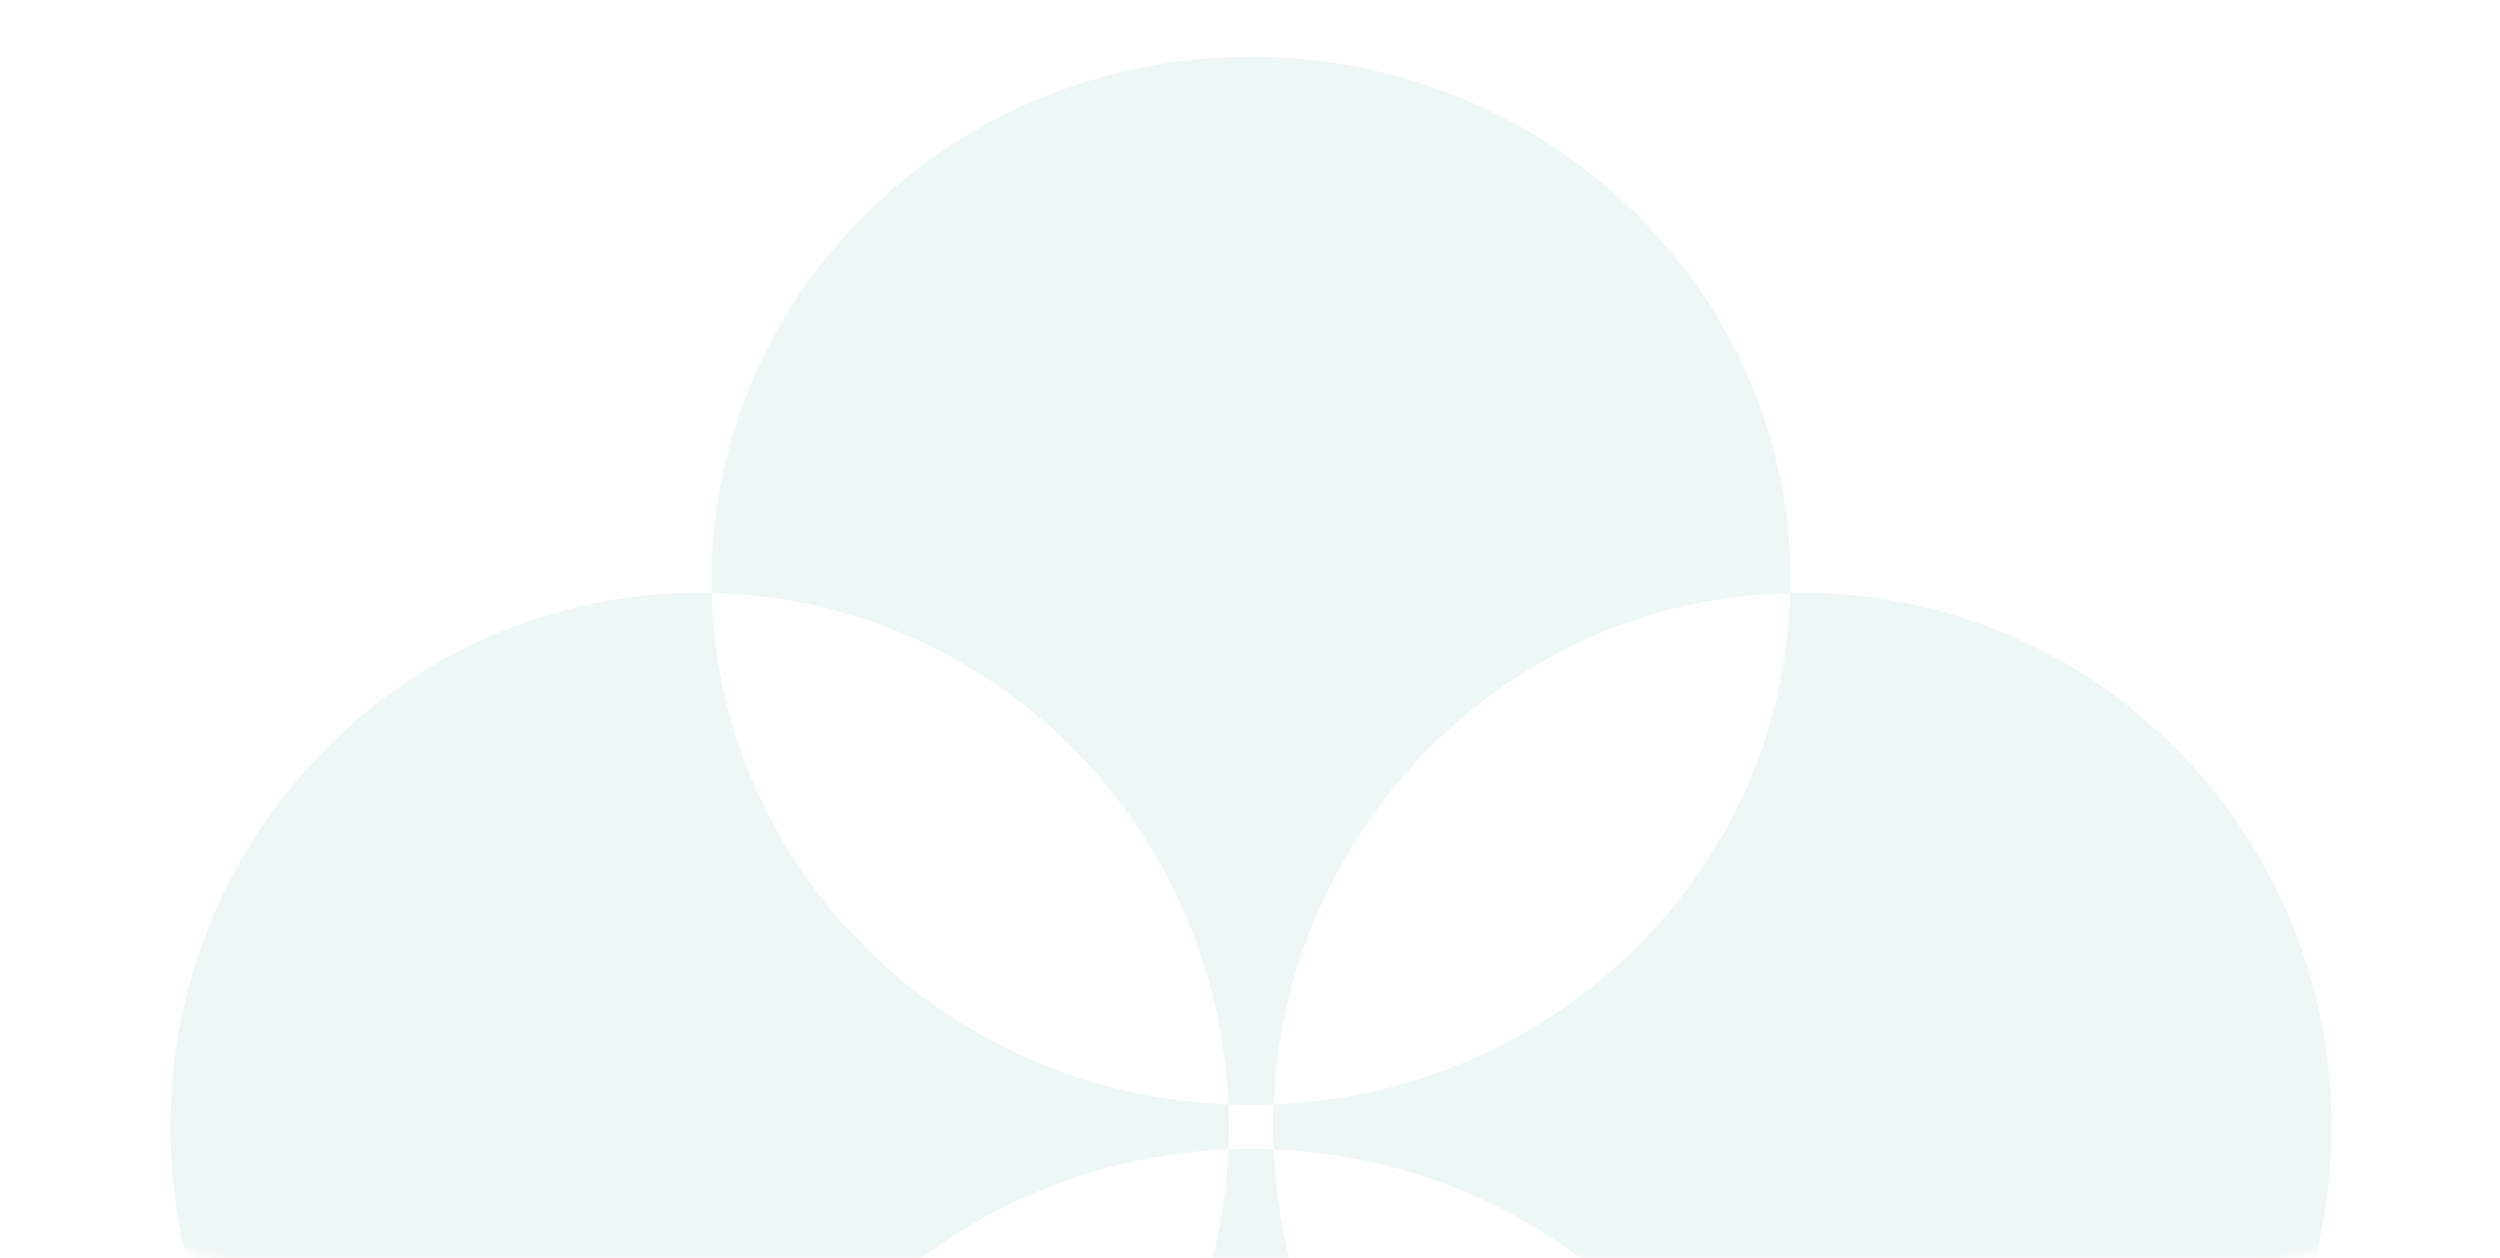 <?xml version="1.0" encoding="UTF-8"?> <svg xmlns="http://www.w3.org/2000/svg" width="308" height="155" viewBox="0 0 308 155" fill="none"><mask id="mask0_235_387" style="mask-type:alpha" maskUnits="userSpaceOnUse" x="0" y="0" width="308" height="155"><rect width="308" height="155" rx="30" fill="#87BCB2"></rect><rect x="0.5" y="0.5" width="307" height="154" rx="29.5" stroke="#064E40" stroke-opacity="0.3"></rect></mask><g mask="url(#mask0_235_387)"><path d="M151.337 136.079C152.256 136.109 153.19 136.139 154.124 136.139C155.058 136.139 155.992 136.109 156.911 136.079C158.327 101.516 186.148 73.814 220.566 73.039C220.566 72.546 220.581 72.055 220.581 71.562C220.581 35.91 190.832 7 154.124 7C117.416 7 87.667 35.91 87.667 71.562C87.667 72.055 87.667 72.546 87.682 73.039C122.086 73.814 149.922 101.501 151.337 136.079Z" fill="#C3E4DE" fill-opacity="0.3"></path><path d="M156.911 141.6C155.992 141.57 155.058 141.54 154.124 141.54C153.19 141.54 152.256 141.57 151.337 141.6C149.922 176.178 122.101 203.864 87.682 204.64C87.682 205.132 87.667 205.624 87.667 206.117C87.667 241.769 117.416 270.679 154.124 270.679C190.832 270.679 220.581 241.769 220.581 206.117C220.581 205.624 220.581 205.132 220.566 204.64C186.163 203.864 158.327 176.178 156.911 141.6Z" fill="#C3E4DE" fill-opacity="0.3"></path><path d="M222.043 73.024C221.546 73.024 221.049 73.024 220.552 73.039C219.769 107.11 191.812 134.677 156.896 136.08C156.866 136.989 156.836 137.914 156.836 138.839C156.836 139.763 156.866 140.689 156.896 141.598C191.812 143.001 219.769 170.553 220.552 204.639C221.049 204.639 221.546 204.654 222.043 204.654C258.043 204.654 287.235 175.192 287.235 138.839C287.235 102.485 258.043 73.024 222.043 73.024Z" fill="#C3E4DE" fill-opacity="0.3"></path><path d="M151.338 141.598C151.368 140.689 151.398 139.763 151.398 138.839C151.398 137.914 151.368 136.989 151.338 136.08C116.438 134.677 88.466 107.125 87.683 73.039C87.186 73.039 86.689 73.024 86.191 73.024C50.191 73.024 21 102.485 21 138.839C21 175.192 50.191 204.654 86.191 204.654C86.689 204.654 87.186 204.654 87.683 204.639C88.466 170.568 116.422 143.001 151.338 141.598Z" fill="#C3E4DE" fill-opacity="0.3"></path></g></svg> 